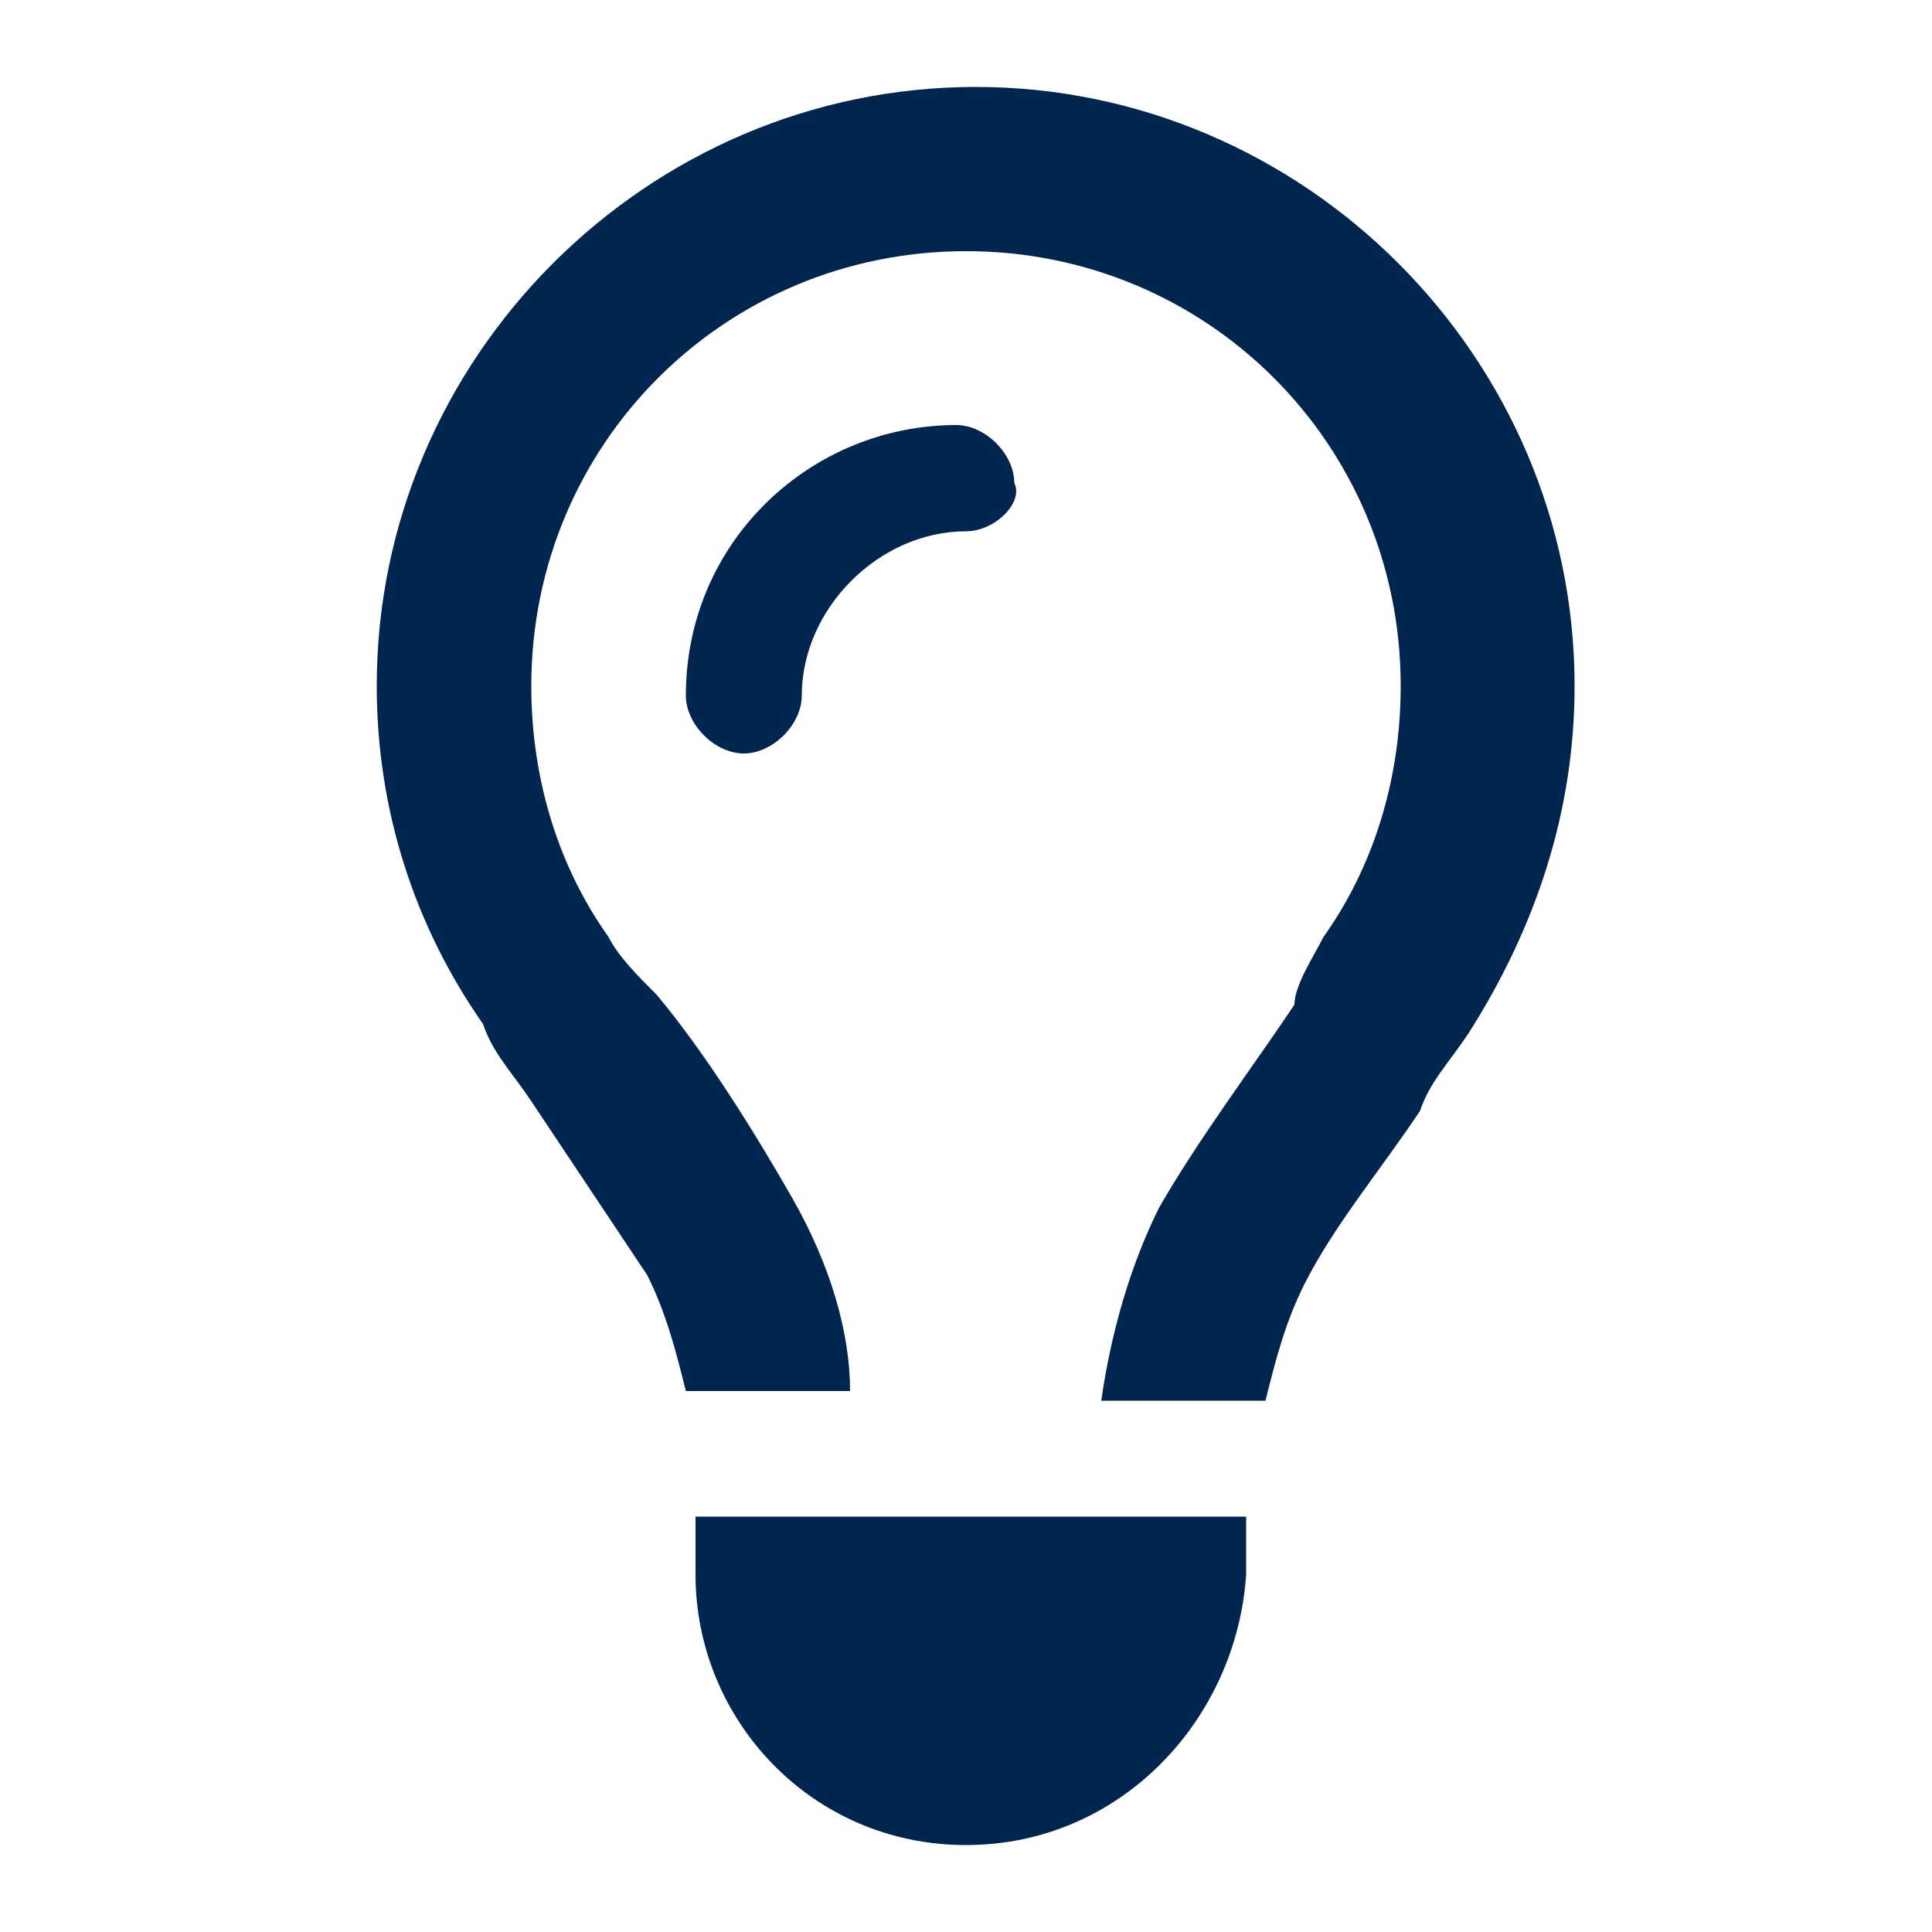 <?xml version="1.0" encoding="UTF-8"?> <svg xmlns="http://www.w3.org/2000/svg" xmlns:xlink="http://www.w3.org/1999/xlink" version="1.1" id="Layer_1" x="0px" y="0px" viewBox="0 0 20 20" style="enable-background:new 0 0 20 20;" xml:space="preserve"> <style type="text/css"> .st0{fill:#00254F;} </style> <path class="st0" d="M13.7,9.7c0.5-0.7,0.8-1.6,0.8-2.6c0-2.5-2-4.5-4.5-4.5s-4.5,2-4.5,4.5c0,1,0.3,1.9,0.8,2.6 c0.1,0.2,0.3,0.4,0.5,0.6l0,0c0.5,0.6,1,1.4,1.4,2.1c0.4,0.7,0.6,1.4,0.6,2H7.1c-0.1-0.4-0.2-0.8-0.4-1.2c-0.4-0.6-0.8-1.2-1.2-1.8 l0,0l0,0c-0.2-0.3-0.4-0.5-0.5-0.8c-0.7-1-1.1-2.2-1.1-3.5c0-3.4,2.8-6.2,6.2-6.2s6.2,2.8,6.2,6.2c0,1.3-0.4,2.5-1.1,3.6 c-0.2,0.3-0.4,0.5-0.5,0.8l0,0l0,0c-0.4,0.6-0.9,1.2-1.2,1.8c-0.2,0.4-0.3,0.8-0.4,1.2h-1.7c0.1-0.7,0.3-1.4,0.6-2 c0.4-0.7,1-1.5,1.4-2.1l0,0l0,0l0,0C13.4,10.2,13.6,9.9,13.7,9.7L13.7,9.7z M10,5.5c-0.9,0-1.7,0.8-1.7,1.7c0,0.3-0.3,0.6-0.6,0.6 c-0.3,0-0.6-0.3-0.6-0.6c0-1.6,1.3-2.8,2.8-2.8c0.3,0,0.6,0.3,0.6,0.6C10.6,5.2,10.3,5.5,10,5.5z M10,19.1c-1.6,0-2.8-1.3-2.8-2.8 v-0.6h5.7v0.6C12.8,17.8,11.6,19.1,10,19.1z"></path> </svg> 